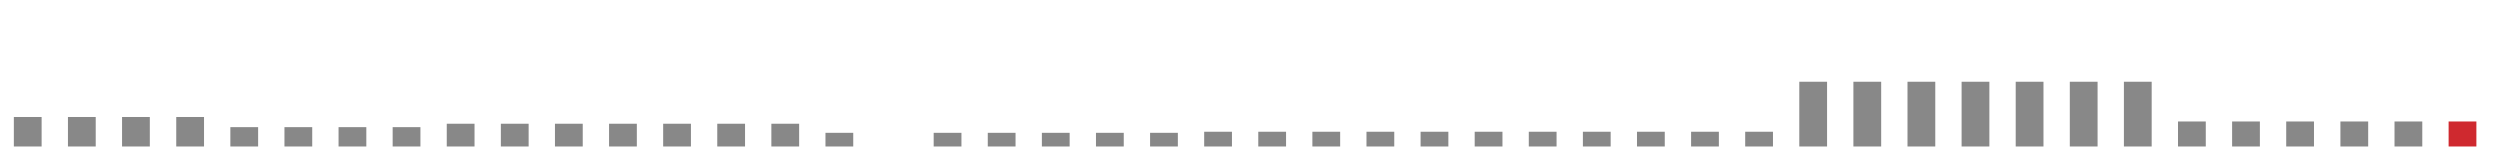 <?xml version="1.0"?>
<svg height="16" version="1.1" width="256" xmlns:xlink="http://www.w3.org/1999/xlink" xmlns="http://www.w3.org/2000/svg"><g><g fill="none" stroke-width="2.844px" stroke="#888"><line x1="2.84" x2="2.84" y1="11.98" y2="15.00" /><line x1="8.38" x2="8.38" y1="11.98" y2="15.00" /><line x1="13.92" x2="13.92" y1="11.98" y2="15.00" /><line x1="19.47" x2="19.47" y1="11.98" y2="15.00" /><line x1="25.01" x2="25.01" y1="13.02" y2="15.00" /><line x1="30.55" x2="30.55" y1="13.02" y2="15.00" /><line x1="36.09" x2="36.09" y1="13.02" y2="15.00" /><line x1="41.63" x2="41.63" y1="13.02" y2="15.00" /><line x1="47.17" x2="47.17" y1="12.67" y2="15.00" /><line x1="52.71" x2="52.71" y1="12.67" y2="15.00" /><line x1="58.25" x2="58.25" y1="12.67" y2="15.00" /><line x1="63.79" x2="63.79" y1="12.67" y2="15.00" /><line x1="69.33" x2="69.33" y1="12.67" y2="15.00" /><line x1="74.87" x2="74.87" y1="12.67" y2="15.00" /><line x1="80.41" x2="80.41" y1="12.67" y2="15.00" /><line x1="85.95" x2="85.95" y1="13.60" y2="15.00" /><line x1="97.03" x2="97.03" y1="13.60" y2="15.00" /><line x1="102.57" x2="102.57" y1="13.60" y2="15.00" /><line x1="108.11" x2="108.11" y1="13.60" y2="15.00" /><line x1="113.65" x2="113.65" y1="13.60" y2="15.00" /><line x1="119.19" x2="119.19" y1="13.60" y2="15.00" /><line x1="124.73" x2="124.73" y1="13.49" y2="15.00" /><line x1="130.27" x2="130.27" y1="13.49" y2="15.00" /><line x1="135.81" x2="135.81" y1="13.49" y2="15.00" /><line x1="141.35" x2="141.35" y1="13.49" y2="15.00" /><line x1="146.89" x2="146.89" y1="13.49" y2="15.00" /><line x1="152.43" x2="152.43" y1="13.49" y2="15.00" /><line x1="157.97" x2="157.97" y1="13.49" y2="15.00" /><line x1="163.51" x2="163.51" y1="13.49" y2="15.00" /><line x1="169.05" x2="169.05" y1="13.49" y2="15.00" /><line x1="174.59" x2="174.59" y1="13.49" y2="15.00" /><line x1="180.13" x2="180.13" y1="13.49" y2="15.00" /><line x1="185.67" x2="185.67" y1="8.37" y2="15.00" /><line x1="191.21" x2="191.21" y1="8.37" y2="15.00" /><line x1="196.75" x2="196.75" y1="8.37" y2="15.00" /><line x1="202.29" x2="202.29" y1="8.37" y2="15.00" /><line x1="207.83" x2="207.83" y1="8.37" y2="15.00" /><line x1="213.37" x2="213.37" y1="8.37" y2="15.00" /><line x1="218.91" x2="218.91" y1="8.37" y2="15.00" /><line x1="224.45" x2="224.45" y1="12.44" y2="15.00" /><line x1="229.99" x2="229.99" y1="12.44" y2="15.00" /><line x1="235.53" x2="235.53" y1="12.44" y2="15.00" /><line x1="241.08" x2="241.08" y1="12.44" y2="15.00" /><line x1="246.62" x2="246.62" y1="12.44" y2="15.00" /></g><g fill="none" stroke-width="2.844px" stroke="#cf292f"><line x1="252.16" x2="252.16" y1="12.44" y2="15.00" /></g></g></svg>